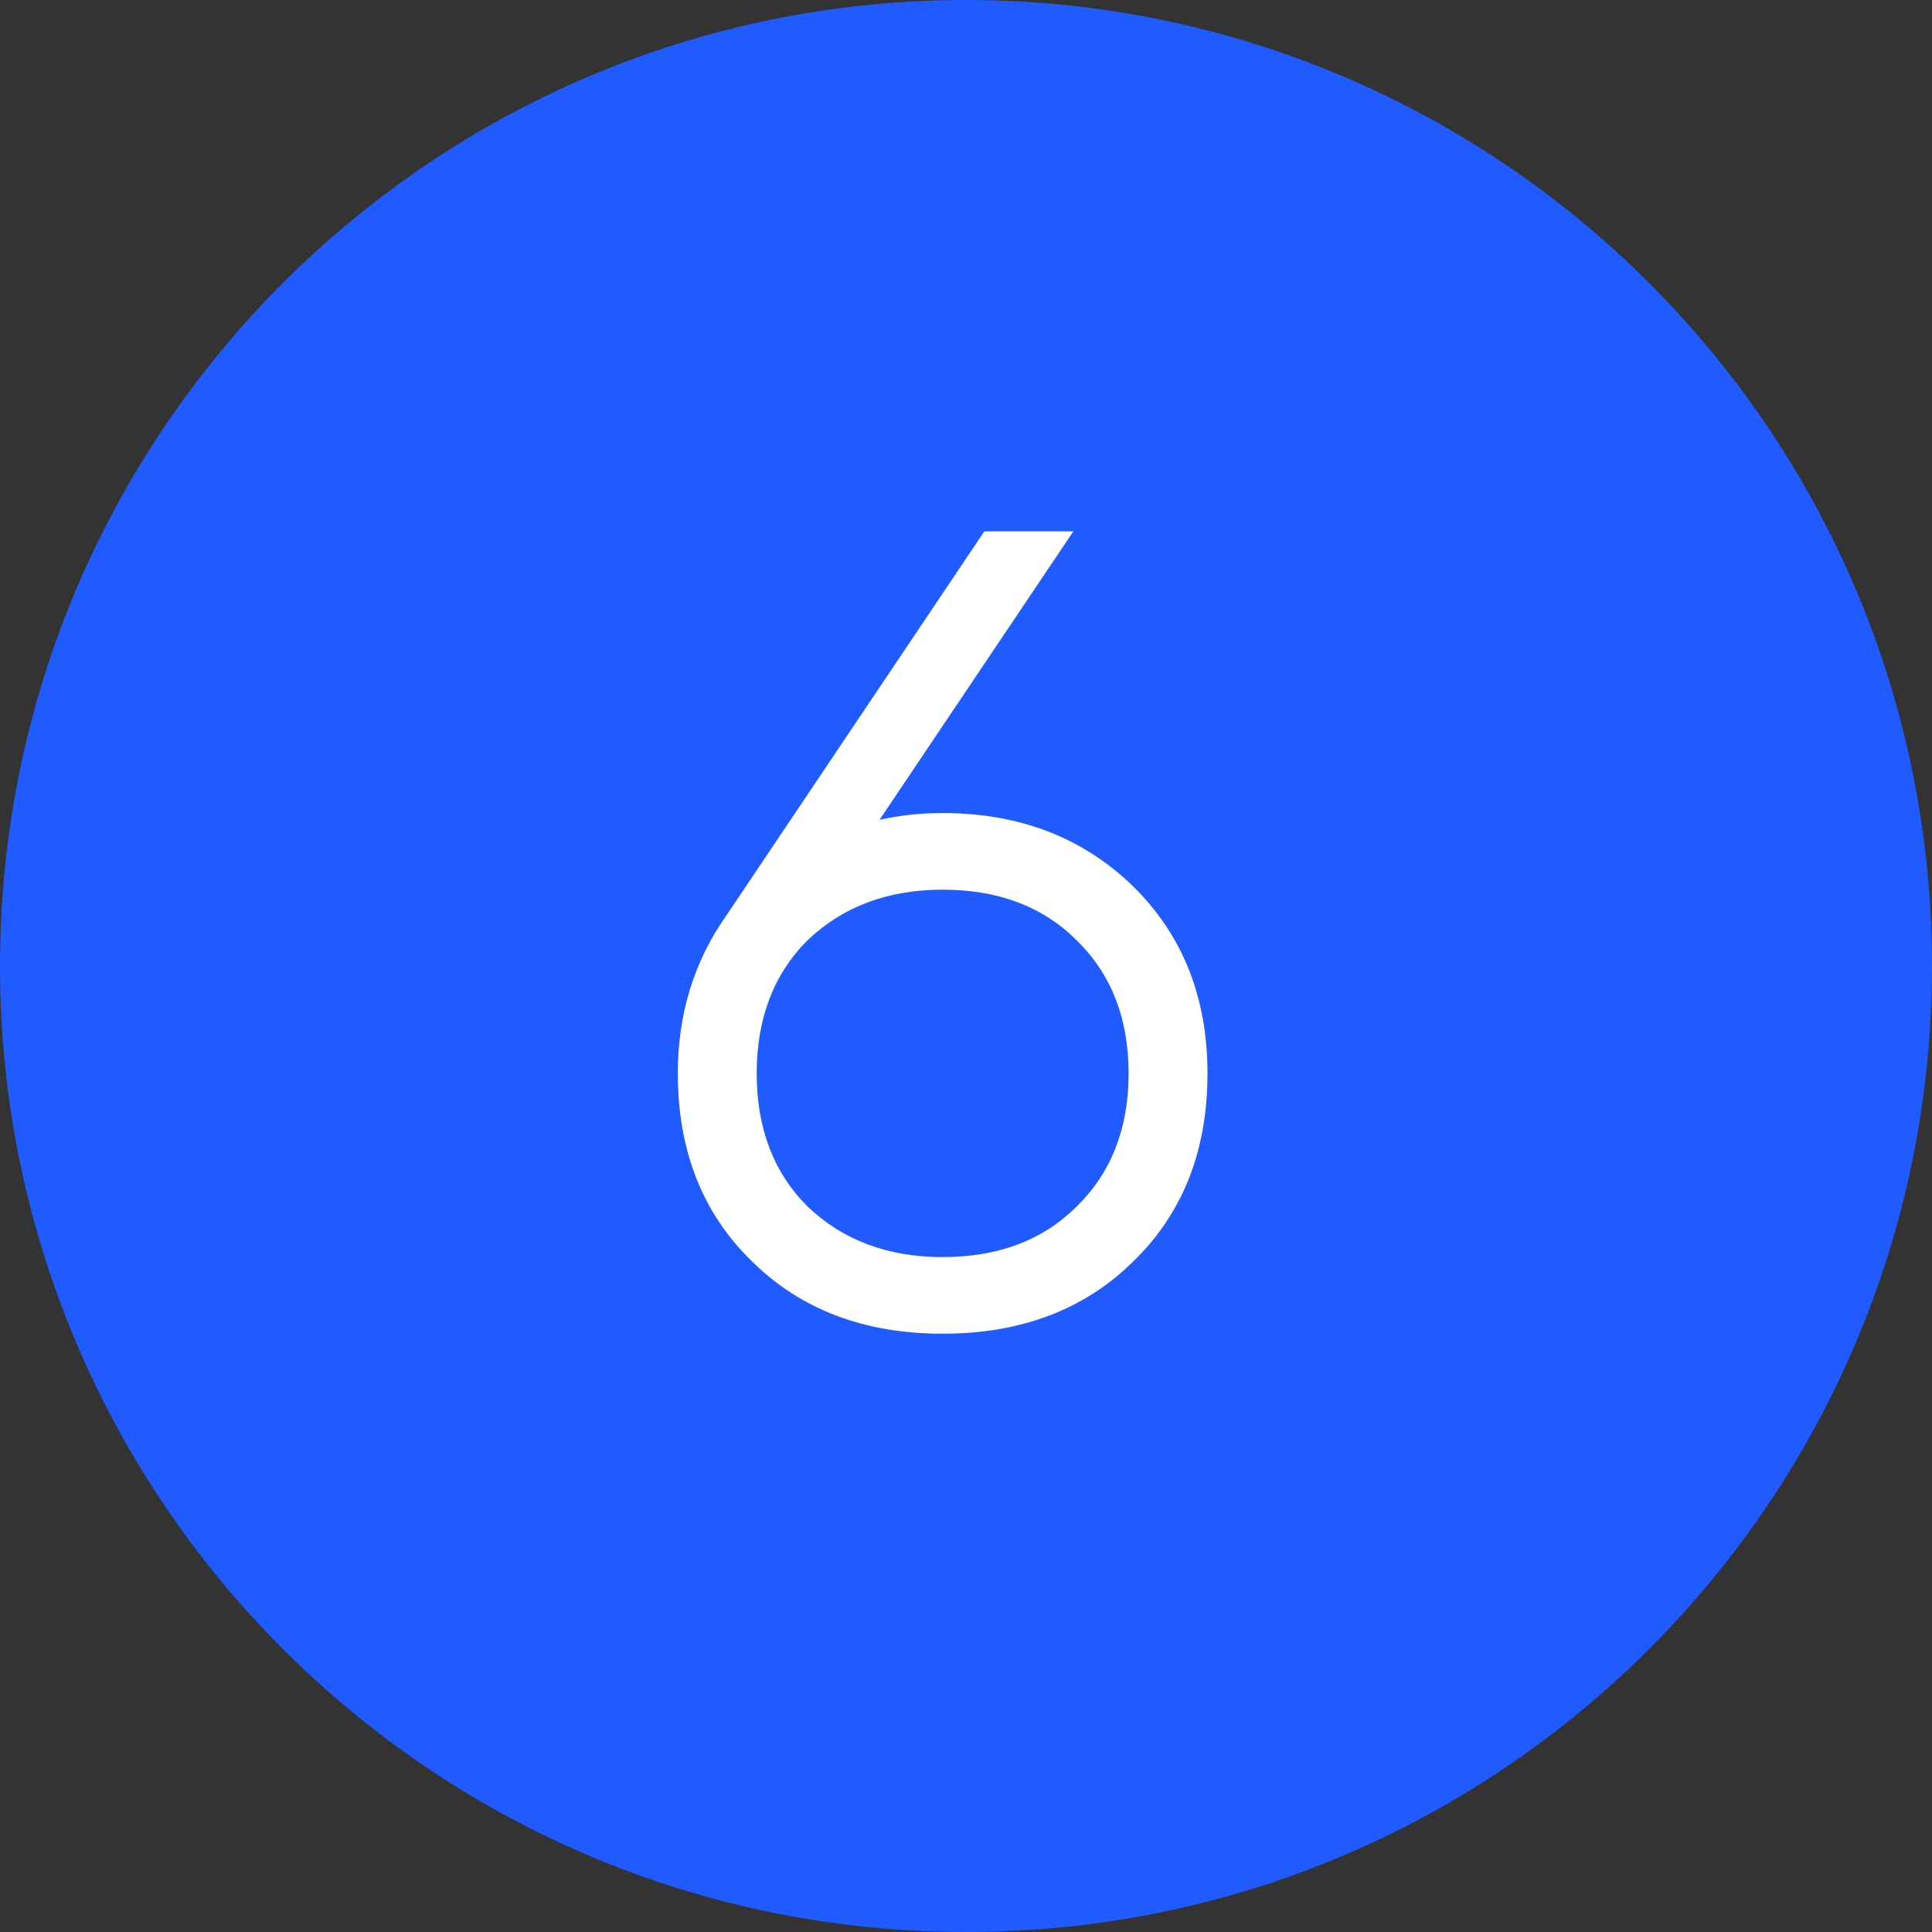 <?xml version="1.0" encoding="UTF-8"?> <svg xmlns="http://www.w3.org/2000/svg" width="60" height="60" viewBox="0 0 60 60" fill="none"><rect x="0" y="0" width="60" height="60" fill="#333333" stroke="none"/> <path d="M60 30C60 46.569 46.569 60 30 60C13.431 60 0 46.569 0 30C0 13.431 13.431 0 30 0C46.569 0 60 13.431 60 30Z" fill="#1F5BFF"></path> <path d="M29.275 25.25C31.655 25.25 33.627 26.008 35.19 27.525C36.73 29.042 37.5 30.978 37.5 33.335C37.5 35.738 36.73 37.687 35.19 39.18C33.673 40.673 31.702 41.42 29.275 41.42C26.848 41.42 24.877 40.673 23.36 39.18C21.82 37.687 21.05 35.738 21.05 33.335C21.05 31.492 21.552 29.858 22.555 28.435L30.57 16.5H33.335L27.315 25.46C27.945 25.32 28.598 25.25 29.275 25.25ZM25.075 37.465C26.172 38.515 27.572 39.04 29.275 39.04C31.002 39.04 32.39 38.515 33.44 37.465C34.513 36.415 35.05 35.038 35.05 33.335C35.05 31.632 34.513 30.255 33.44 29.205C32.39 28.155 31.002 27.63 29.275 27.63C27.572 27.63 26.172 28.155 25.075 29.205C24.025 30.255 23.5 31.632 23.5 33.335C23.5 35.038 24.025 36.415 25.075 37.465Z" fill="white"></path> </svg> 